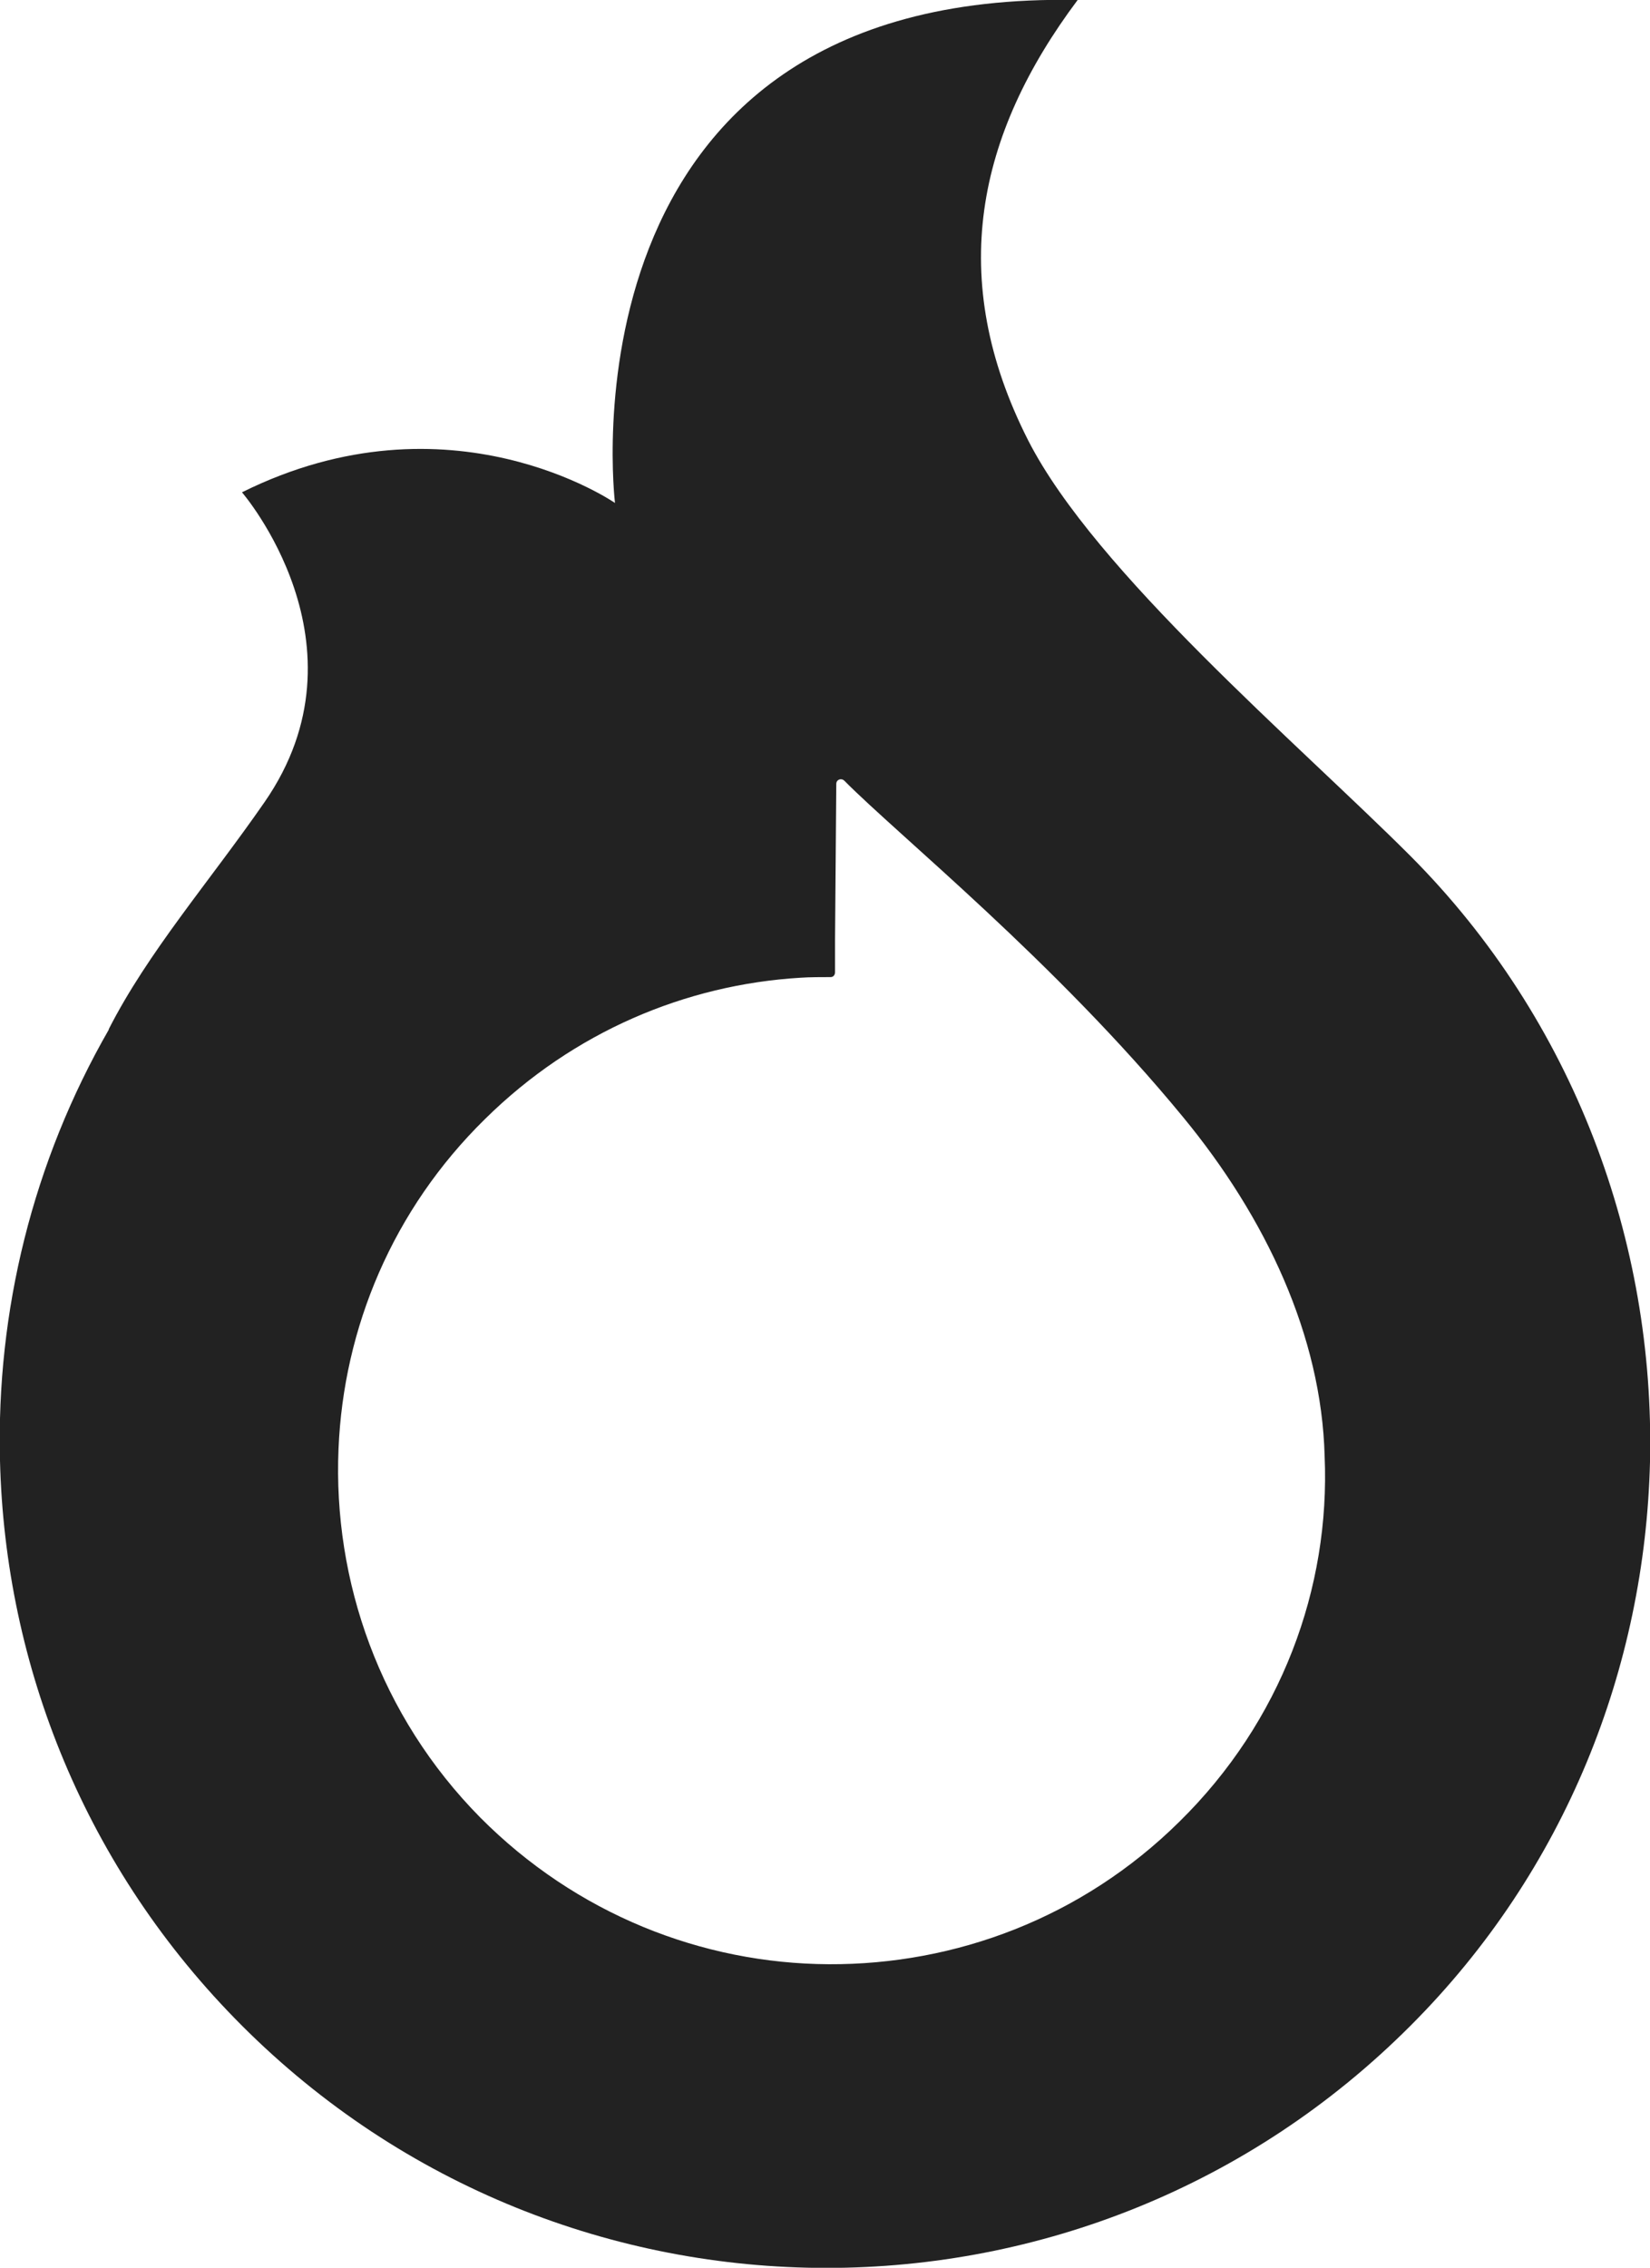 <?xml version="1.0" encoding="utf-8"?>
<!-- Generator: Adobe Illustrator 20.1.0, SVG Export Plug-In . SVG Version: 6.00 Build 0)  -->
<svg version="1.1" id="Layer_1" xmlns="http://www.w3.org/2000/svg" xmlns:xlink="http://www.w3.org/1999/xlink" x="0px" y="0px"
	 viewBox="0 0 263.2 361.6" style="enable-background:new 0 0 263.2 361.6;" xml:space="preserve">
<style type="text/css">
	.st0{fill:#222222;}
</style>
<g>
	<path class="st0" d="M225,136.5c-18-18-50.3-45.3-61-66.3c-13.1-25.8-8.2-48.7,7.9-70.2l-0.4,0c0.1,0,0.1,0,0.2,0
		C88.1-1.6,98.1,80.2,98.1,80.2s-26.3-18.2-59.5-1.7c0,0,21,24.3,3.6,49.4c-8.8,12.7-18.6,23.9-24.9,36.3c0,0,0.1-0.1,0.1-0.1
		c-12.2,21.2-18,45-17.4,68.8C0.8,265.6,13.6,298,38.6,323h0c51.5,51.5,135,51.5,186.4,0h0c24.8-24.8,37.4-57.2,38.2-89.9
		C264,198,251.1,162.7,225,136.5z M188.1,290.5L188.1,290.5c-15.5,15.3-35.7,22.8-55.9,22.7c-20.2-0.1-40.3-8-55.6-23.4l0,0
		c-16-16.2-23.5-37.7-22.6-58.8c0.8-19.2,8.6-38.1,23.4-52.6h0c14.1-13.9,32-21.4,50.3-22.5c1.3-0.1,3.6-0.1,4.8-0.1
		c0.4,0,0.7-0.3,0.7-0.8l0-5.1l0.2-24.9c0-0.7,0.8-1,1.3-0.5c8.5,8.6,33.7,28.9,54,53.6c13.2,16,22.1,34.9,22.6,54.1
		C212.2,253.2,204.4,274.5,188.1,290.5z"/>
</g>
</svg>
